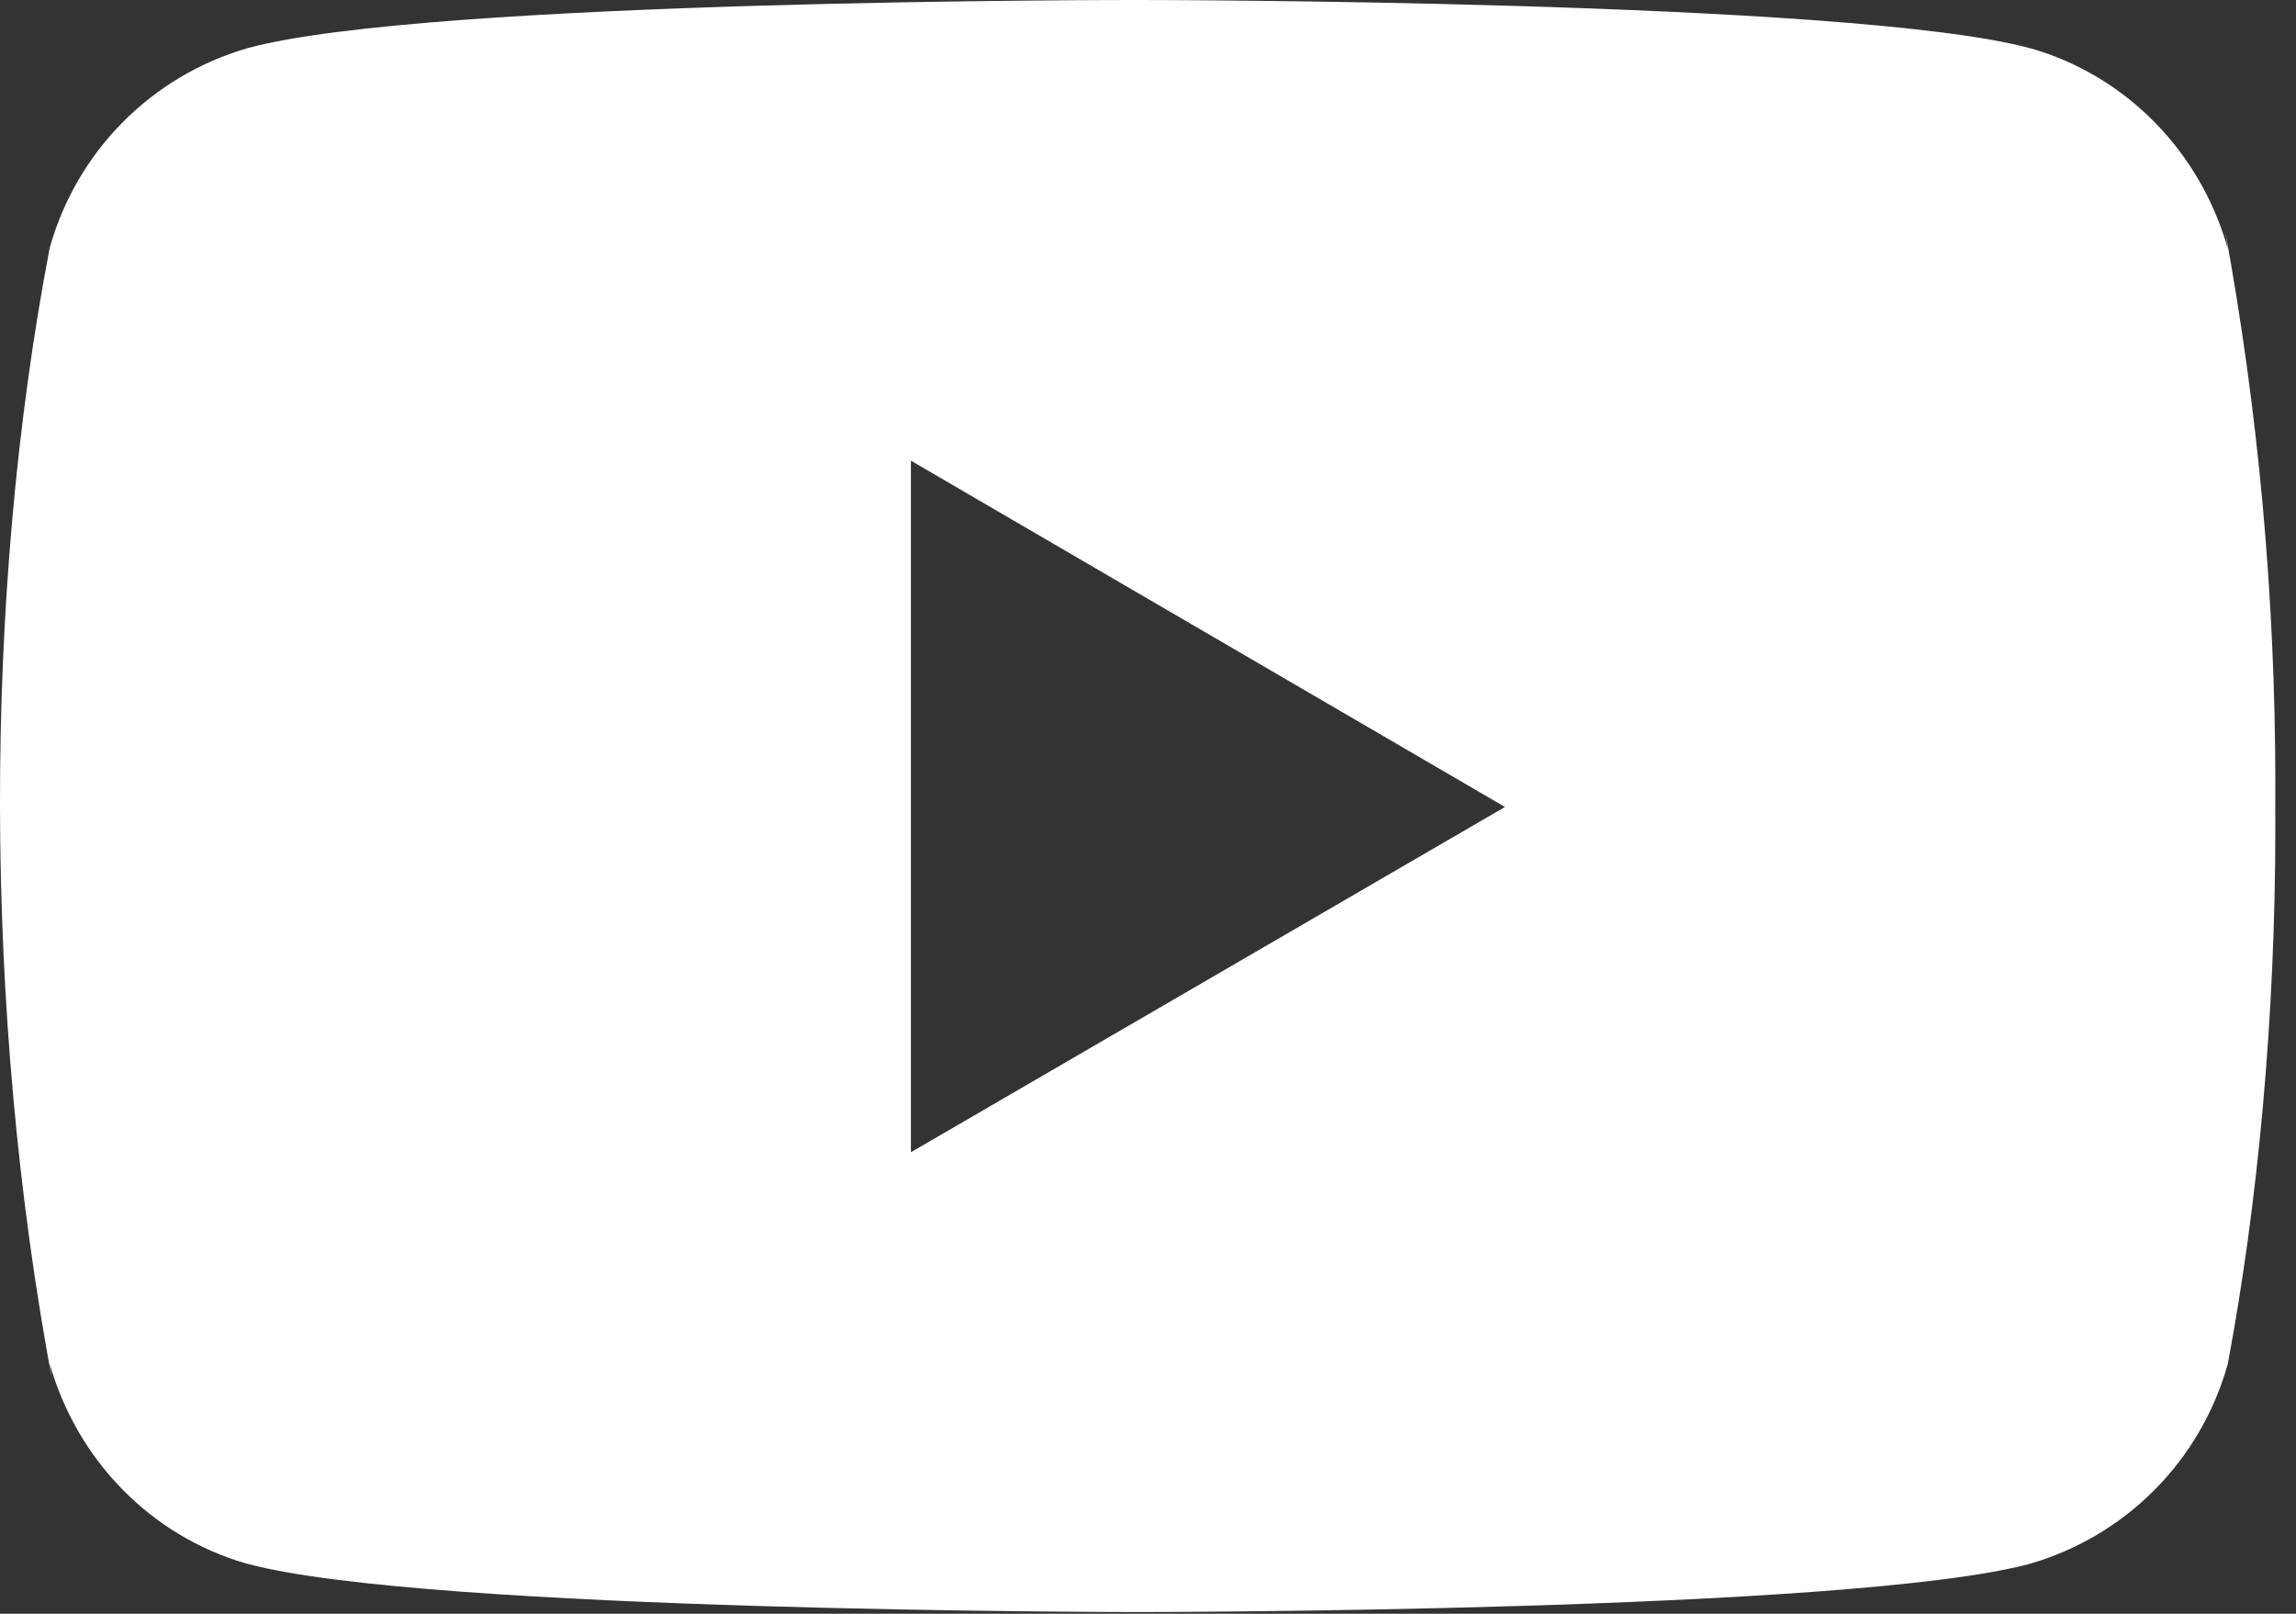 <?xml version="1.0" encoding="UTF-8"?> <svg xmlns="http://www.w3.org/2000/svg" width="111" height="78" viewBox="0 0 111 78" fill="none"><rect x="0" y="0" width="111" height="78" fill="#333333" stroke="none"/> <path d="M107.568 11.133L107.705 12.031C106.376 7.315 102.787 3.676 98.227 2.351L98.13 2.328C89.555 6.28332e-05 55.047 6.33419e-05 55.047 6.33419e-05C55.047 6.33419e-05 20.626 -0.046 11.964 2.328C7.316 3.676 3.723 7.315 2.417 11.935L2.394 12.031C-0.81 28.765 -0.833 48.872 2.536 66.788L2.394 65.881C3.723 70.597 7.312 74.236 11.872 75.561L11.968 75.584C20.535 77.917 55.052 77.917 55.052 77.917C55.052 77.917 89.468 77.917 98.135 75.584C102.787 74.236 106.381 70.597 107.687 65.977L107.71 65.881C109.167 58.098 110.001 49.143 110.001 39.994C110.001 39.66 110.001 39.321 109.997 38.981C110.001 38.67 110.001 38.298 110.001 37.927C110.001 28.774 109.167 19.818 107.568 11.133V11.133ZM44.038 55.692V22.266L72.757 39.004L44.038 55.692Z" fill="white"></path> </svg> 